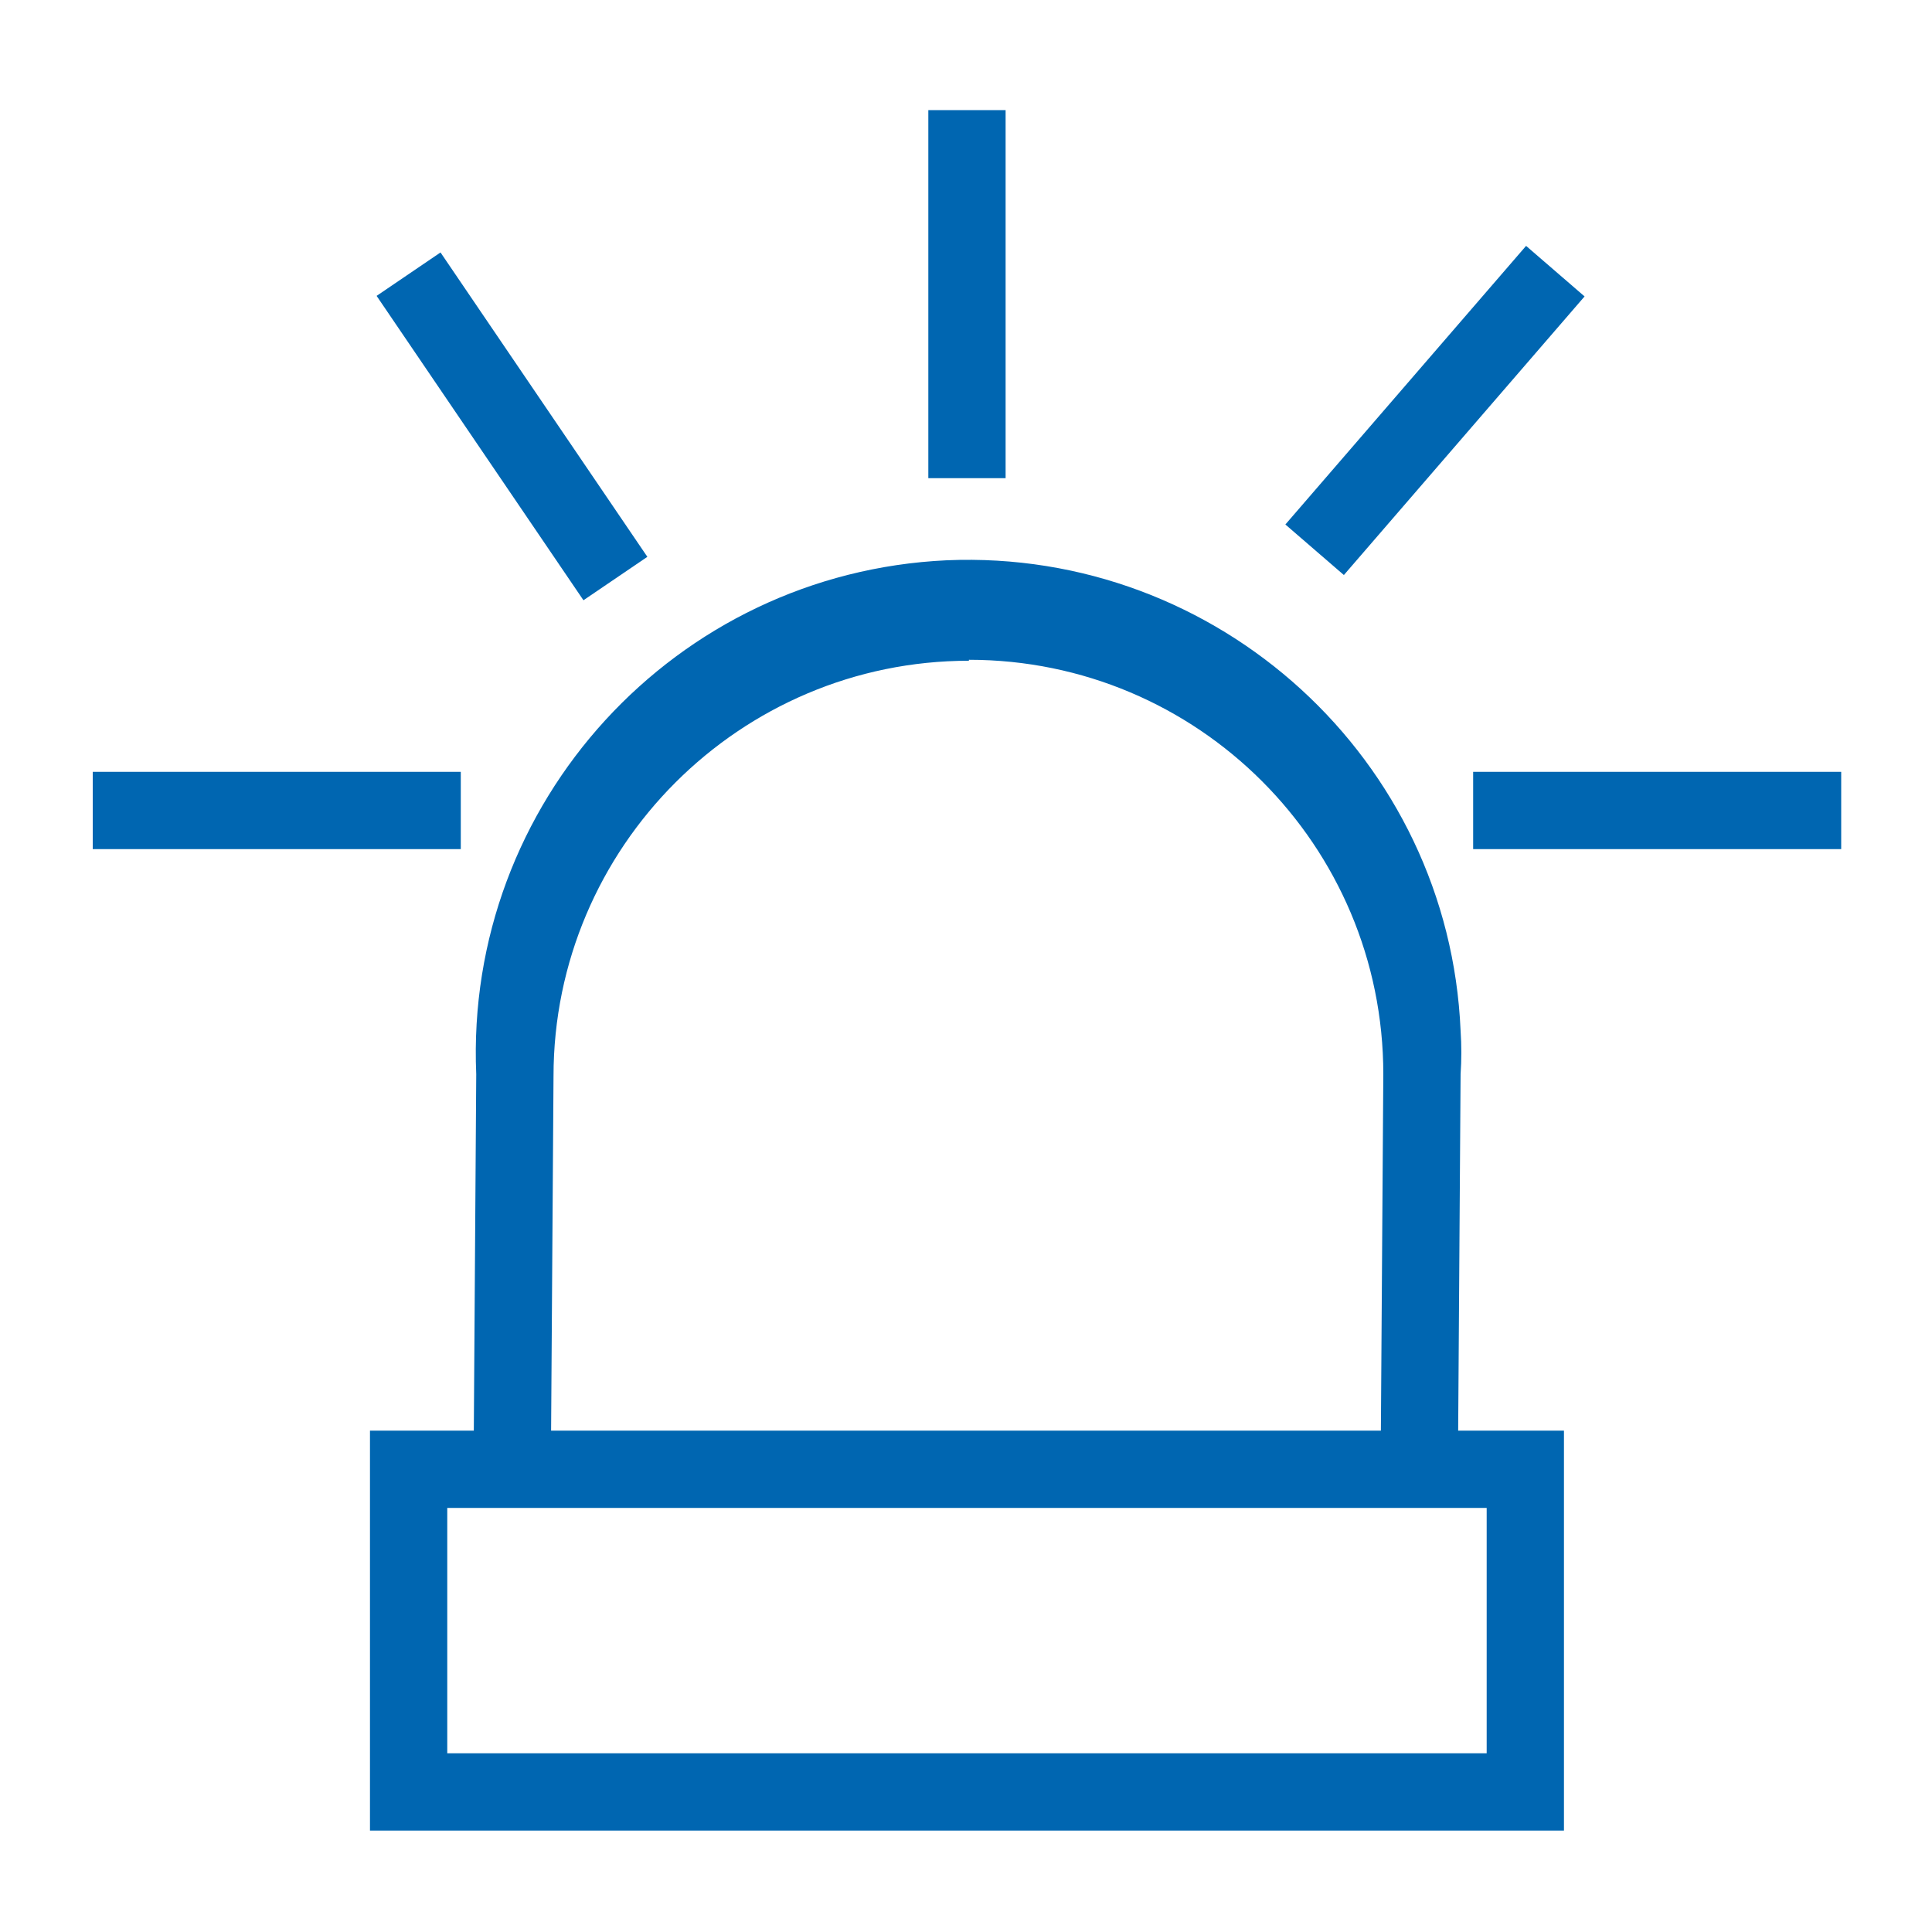 <?xml version="1.0" encoding="utf-8"?>
<!-- Generator: Adobe Illustrator 28.2.0, SVG Export Plug-In . SVG Version: 6.00 Build 0)  -->
<svg version="1.1" id="Ebene_1" xmlns="http://www.w3.org/2000/svg" xmlns:xlink="http://www.w3.org/1999/xlink" x="0px" y="0px"
	 viewBox="0 0 200 200" style="enable-background:new 0 0 200 200;" xml:space="preserve">
<style type="text/css">
	.st0{fill:#0066B1;}
	.st1{display:none;fill:#FFFFFF;}
</style>
<path class="st0" d="M49,155.3l0.3-44.1C48.1,83.1,69.9,59.3,98,58c28.1-1.2,52,20.6,53.2,48.7c0.1,1.5,0.1,3,0,4.5l-0.3,44.1
	 M142.9,155.3l0.3-44.1c0-23.7-19.2-42.9-42.9-42.9v0.1c-23.7,0-43,19.3-43,43l-0.3,44"/>
<path class="st0" d="M161.9,189.5H38.3v-41.4h123.6V189.5z M46.3,181.5h107.6v-25.4H46.3V181.5z"/>
<rect x="96.1" y="11.4" class="st0" width="8" height="38.1"/>
<rect x="152.5" y="79.9" class="st0" width="38.1" height="8"/>
<rect x="9.6" y="79.9" class="st0" width="38.1" height="8"/>
<rect x="129.4" y="38.5" transform="matrix(0.654 -0.757 0.757 0.654 19.289 127.072)" class="st0" width="38.1" height="8"/>
<rect x="44.7" y="23.6" transform="matrix(0.757 -0.654 0.654 0.757 -16.022 42.227)" class="st1" width="8" height="38.1"/>
<rect x="49" y="25.1" transform="matrix(0.827 -0.562 0.562 0.827 -15.643 37.41)" class="st0" width="8" height="38.1"/>
</svg>
